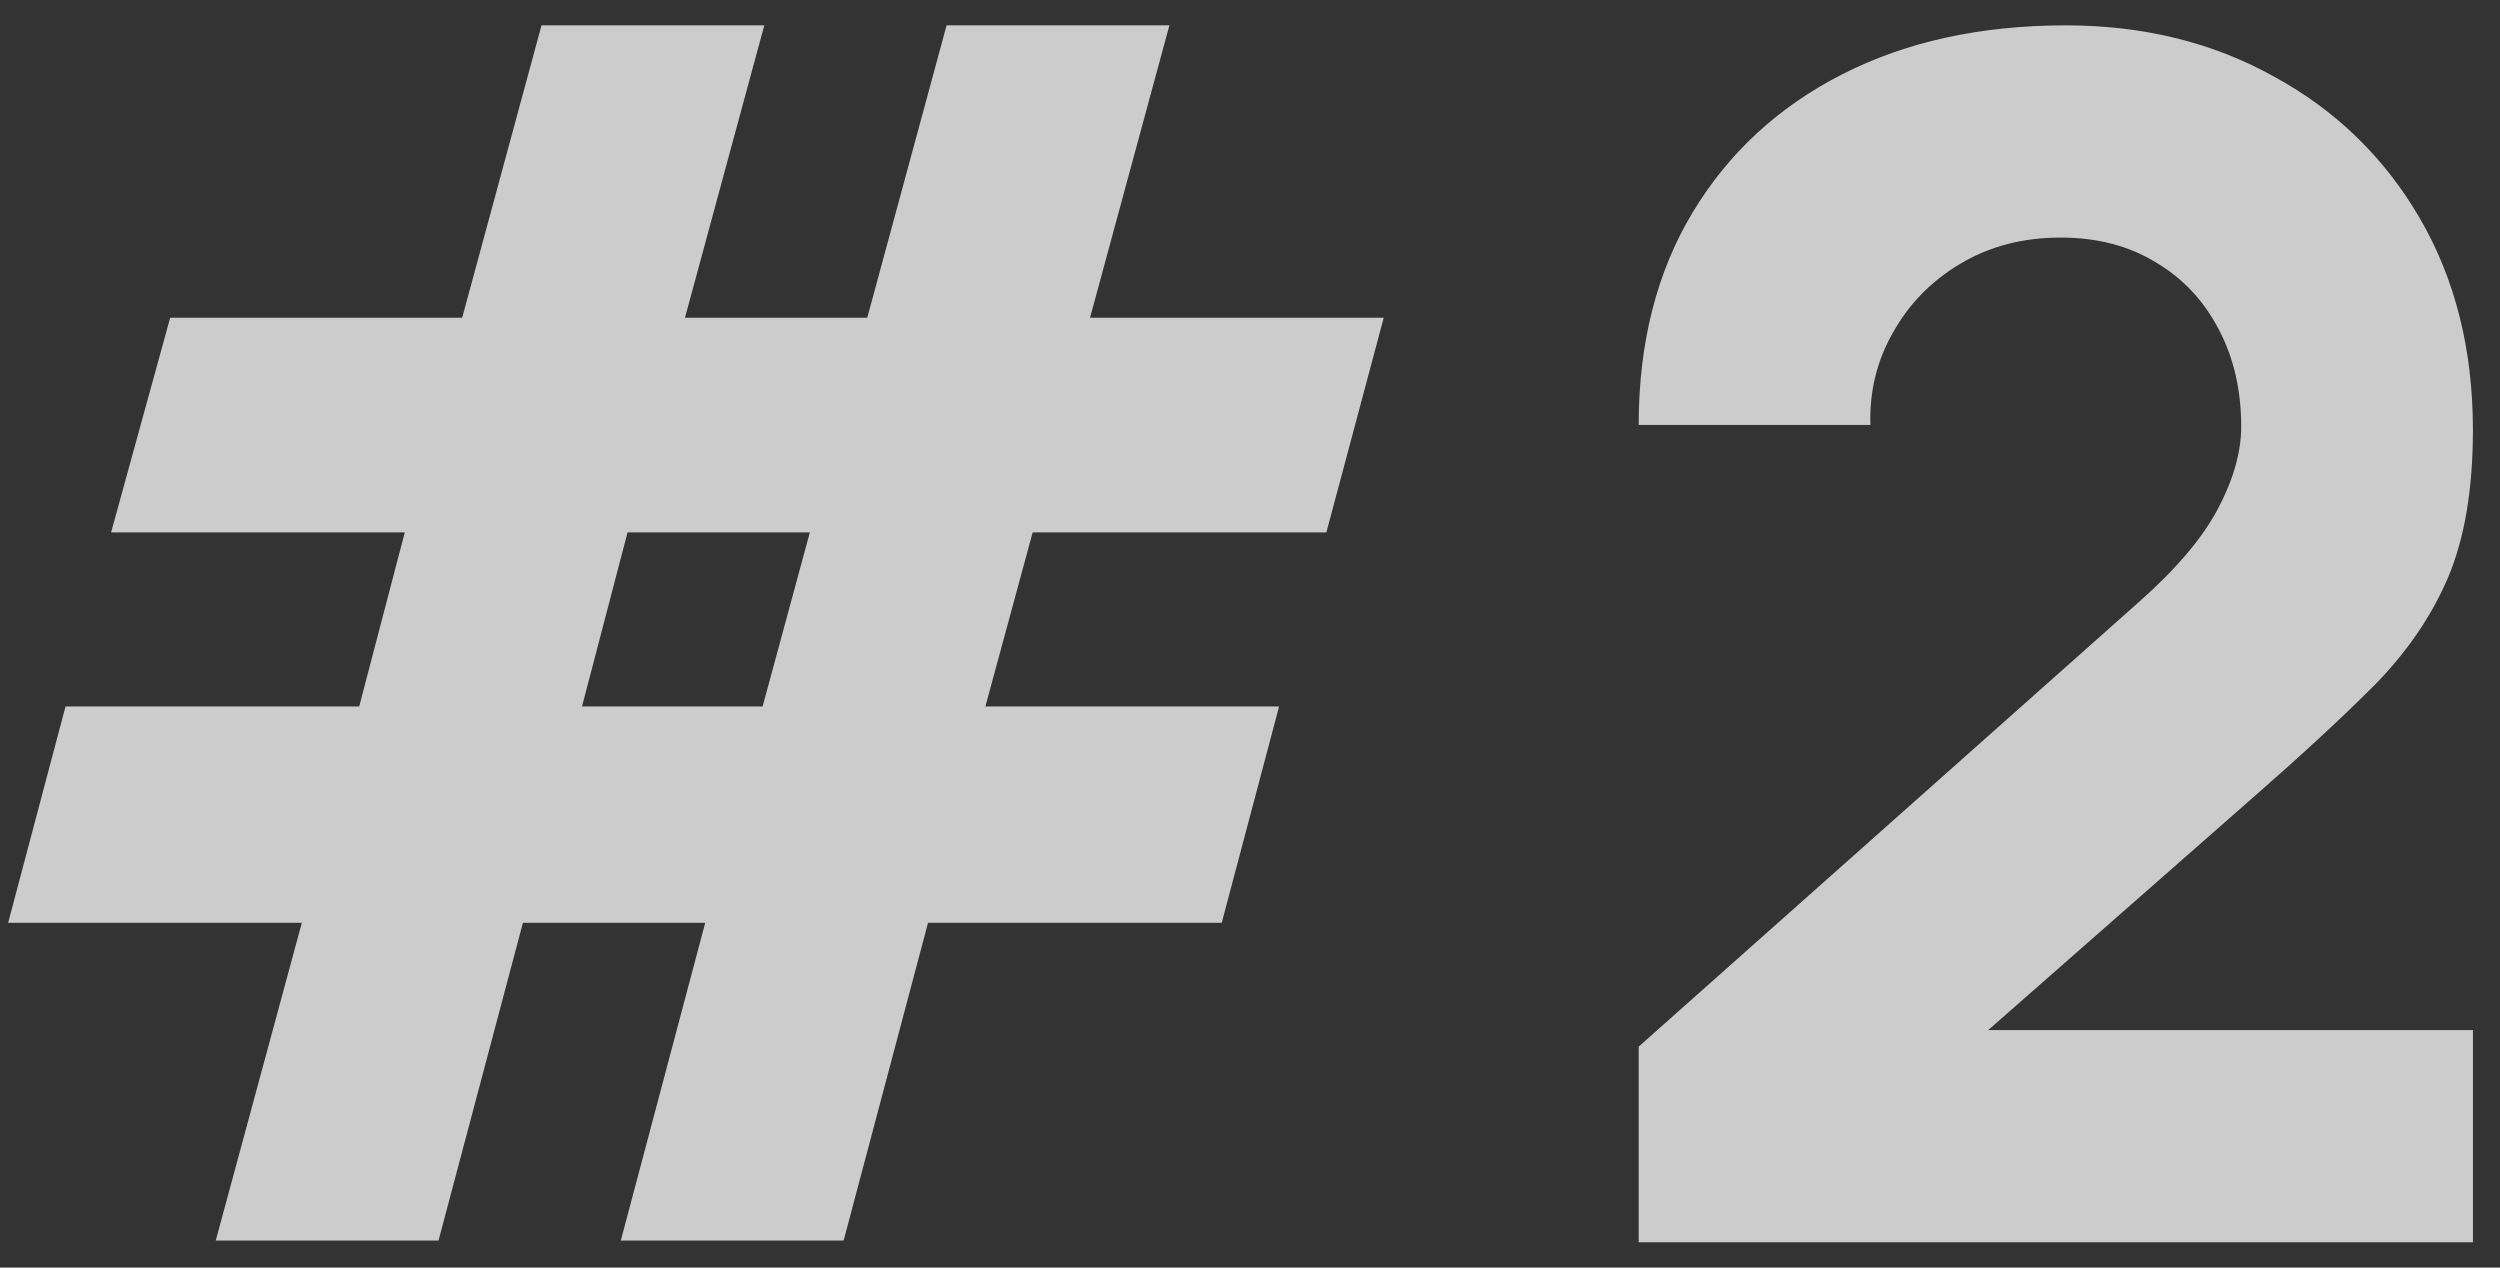 <svg width="71" height="36" viewBox="0 0 71 36" fill="none" xmlns="http://www.w3.org/2000/svg">
<rect x="0" y="0" width="71" height="36" fill="#333333" stroke="none"/>
<g opacity="0.75">
<path fill-rule="evenodd" clip-rule="evenodd" d="M8.572 26.208L6.127 35.232H12.454L14.851 26.208H20.028L17.631 35.232H23.959L26.356 26.208H34.697L36.326 20.064H27.985L29.328 15.12H37.669L39.298 9.024H30.957L33.211 0.72H26.883L24.63 9.024H19.453L21.706 0.72H15.379L13.126 9.024H4.833L3.155 15.12H11.496L10.201 20.064H1.861L0.231 26.208H8.572ZM21.658 20.064H16.529L17.823 15.12H23L21.658 20.064Z" fill="white"/>
<path d="M46.539 29.724V35.28H70.231V29.253H56.467L64.026 22.614C65.373 21.437 66.51 20.386 67.434 19.46C68.359 18.518 69.056 17.498 69.526 16.399C69.996 15.285 70.231 13.888 70.231 12.209C70.231 9.933 69.73 7.932 68.727 6.206C67.724 4.479 66.345 3.137 64.59 2.18C62.851 1.207 60.876 0.72 58.667 0.72C56.254 0.72 54.138 1.183 52.321 2.109C50.503 3.035 49.085 4.346 48.066 6.041C47.048 7.736 46.539 9.745 46.539 12.068H53.12C53.089 11.126 53.3 10.255 53.755 9.454C54.209 8.638 54.843 7.987 55.658 7.5C56.489 6.998 57.445 6.747 58.526 6.747C59.56 6.747 60.461 6.982 61.229 7.453C61.997 7.908 62.592 8.544 63.015 9.36C63.438 10.161 63.65 11.079 63.65 12.115C63.65 12.837 63.43 13.614 62.992 14.445C62.553 15.277 61.801 16.164 60.735 17.106L46.539 29.724Z" fill="white"/>
</g>
</svg>
